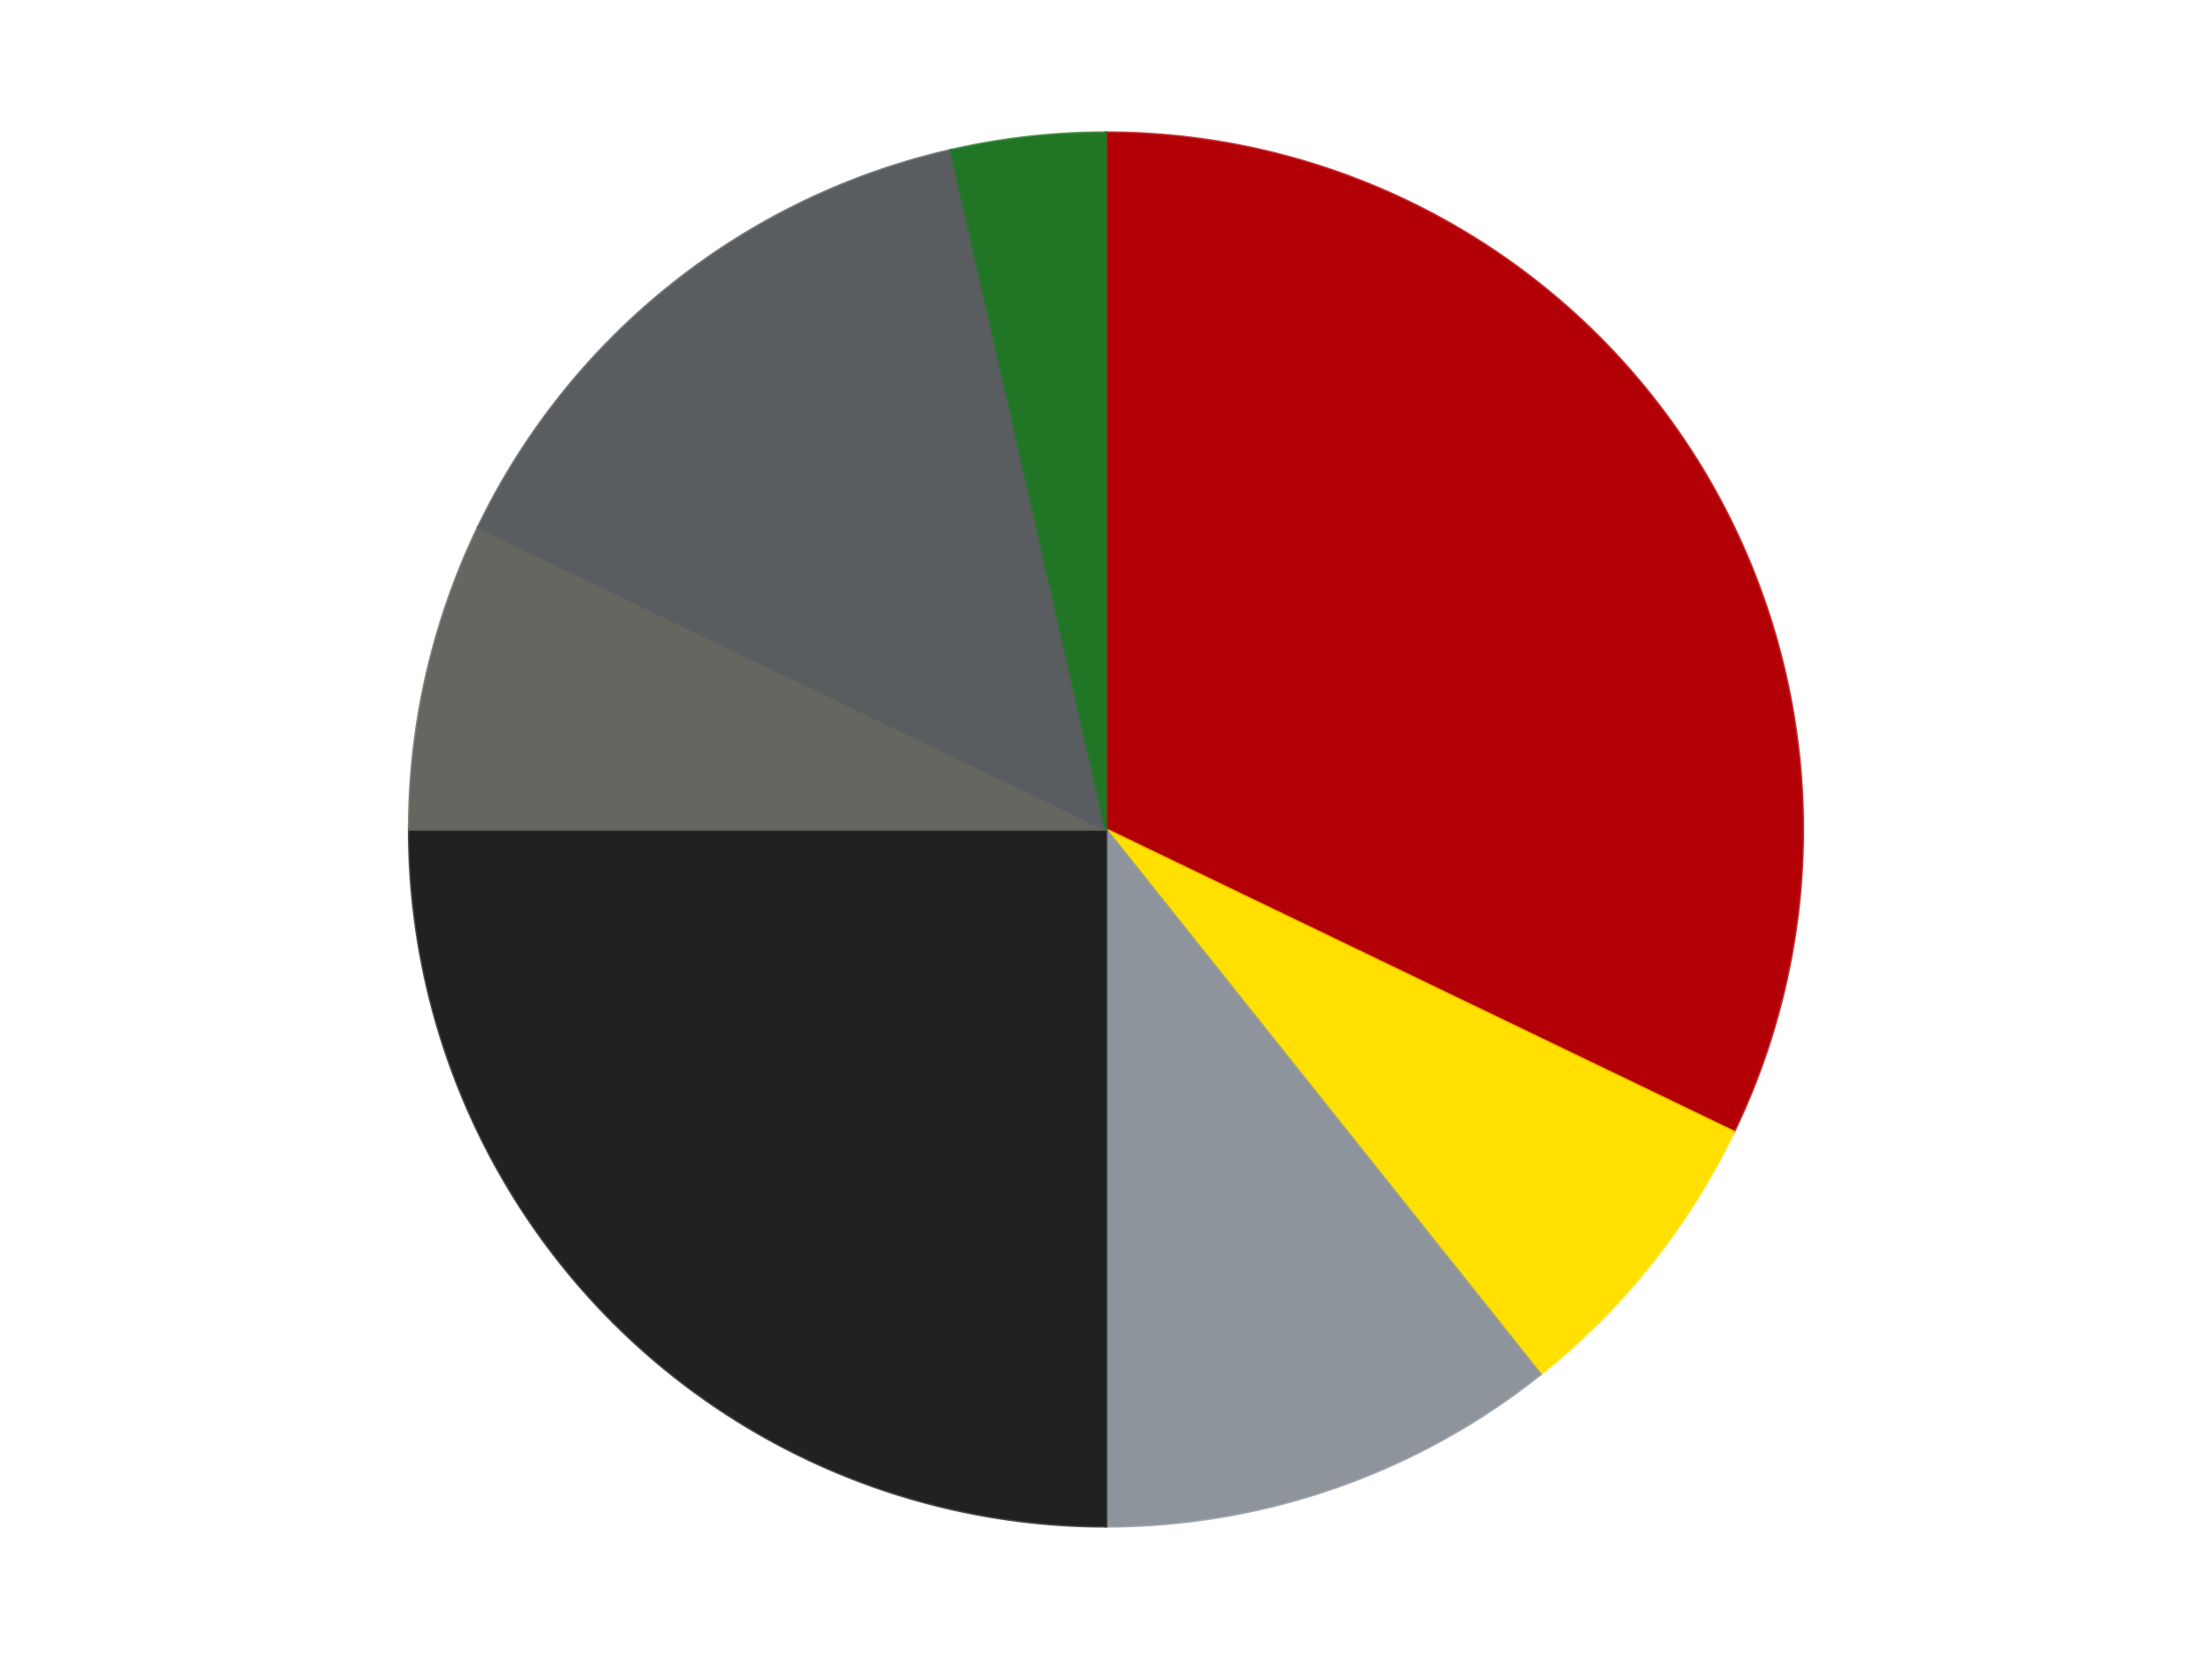 <?xml version='1.0' encoding='utf-8'?>
<svg xmlns="http://www.w3.org/2000/svg" xmlns:xlink="http://www.w3.org/1999/xlink" id="chart-c6260661-7fd1-4619-9177-25b42f30a316" class="pygal-chart" viewBox="0 0 800 600"><!--Generated with pygal 3.0.4 (lxml) ©Kozea 2012-2016 on 2024-07-03--><!--http://pygal.org--><!--http://github.com/Kozea/pygal--><defs><style type="text/css">#chart-c6260661-7fd1-4619-9177-25b42f30a316{-webkit-user-select:none;-webkit-font-smoothing:antialiased;font-family:Consolas,"Liberation Mono",Menlo,Courier,monospace}#chart-c6260661-7fd1-4619-9177-25b42f30a316 .title{font-family:Consolas,"Liberation Mono",Menlo,Courier,monospace;font-size:16px}#chart-c6260661-7fd1-4619-9177-25b42f30a316 .legends .legend text{font-family:Consolas,"Liberation Mono",Menlo,Courier,monospace;font-size:14px}#chart-c6260661-7fd1-4619-9177-25b42f30a316 .axis text{font-family:Consolas,"Liberation Mono",Menlo,Courier,monospace;font-size:10px}#chart-c6260661-7fd1-4619-9177-25b42f30a316 .axis text.major{font-family:Consolas,"Liberation Mono",Menlo,Courier,monospace;font-size:10px}#chart-c6260661-7fd1-4619-9177-25b42f30a316 .text-overlay text.value{font-family:Consolas,"Liberation Mono",Menlo,Courier,monospace;font-size:16px}#chart-c6260661-7fd1-4619-9177-25b42f30a316 .text-overlay text.label{font-family:Consolas,"Liberation Mono",Menlo,Courier,monospace;font-size:10px}#chart-c6260661-7fd1-4619-9177-25b42f30a316 .tooltip{font-family:Consolas,"Liberation Mono",Menlo,Courier,monospace;font-size:14px}#chart-c6260661-7fd1-4619-9177-25b42f30a316 text.no_data{font-family:Consolas,"Liberation Mono",Menlo,Courier,monospace;font-size:64px}
#chart-c6260661-7fd1-4619-9177-25b42f30a316{background-color:transparent}#chart-c6260661-7fd1-4619-9177-25b42f30a316 path,#chart-c6260661-7fd1-4619-9177-25b42f30a316 line,#chart-c6260661-7fd1-4619-9177-25b42f30a316 rect,#chart-c6260661-7fd1-4619-9177-25b42f30a316 circle{-webkit-transition:150ms;-moz-transition:150ms;transition:150ms}#chart-c6260661-7fd1-4619-9177-25b42f30a316 .graph &gt; .background{fill:transparent}#chart-c6260661-7fd1-4619-9177-25b42f30a316 .plot &gt; .background{fill:transparent}#chart-c6260661-7fd1-4619-9177-25b42f30a316 .graph{fill:rgba(0,0,0,.87)}#chart-c6260661-7fd1-4619-9177-25b42f30a316 text.no_data{fill:rgba(0,0,0,1)}#chart-c6260661-7fd1-4619-9177-25b42f30a316 .title{fill:rgba(0,0,0,1)}#chart-c6260661-7fd1-4619-9177-25b42f30a316 .legends .legend text{fill:rgba(0,0,0,.87)}#chart-c6260661-7fd1-4619-9177-25b42f30a316 .legends .legend:hover text{fill:rgba(0,0,0,1)}#chart-c6260661-7fd1-4619-9177-25b42f30a316 .axis .line{stroke:rgba(0,0,0,1)}#chart-c6260661-7fd1-4619-9177-25b42f30a316 .axis .guide.line{stroke:rgba(0,0,0,.54)}#chart-c6260661-7fd1-4619-9177-25b42f30a316 .axis .major.line{stroke:rgba(0,0,0,.87)}#chart-c6260661-7fd1-4619-9177-25b42f30a316 .axis text.major{fill:rgba(0,0,0,1)}#chart-c6260661-7fd1-4619-9177-25b42f30a316 .axis.y .guides:hover .guide.line,#chart-c6260661-7fd1-4619-9177-25b42f30a316 .line-graph .axis.x .guides:hover .guide.line,#chart-c6260661-7fd1-4619-9177-25b42f30a316 .stackedline-graph .axis.x .guides:hover .guide.line,#chart-c6260661-7fd1-4619-9177-25b42f30a316 .xy-graph .axis.x .guides:hover .guide.line{stroke:rgba(0,0,0,1)}#chart-c6260661-7fd1-4619-9177-25b42f30a316 .axis .guides:hover text{fill:rgba(0,0,0,1)}#chart-c6260661-7fd1-4619-9177-25b42f30a316 .reactive{fill-opacity:1.0;stroke-opacity:.8;stroke-width:1}#chart-c6260661-7fd1-4619-9177-25b42f30a316 .ci{stroke:rgba(0,0,0,.87)}#chart-c6260661-7fd1-4619-9177-25b42f30a316 .reactive.active,#chart-c6260661-7fd1-4619-9177-25b42f30a316 .active .reactive{fill-opacity:0.6;stroke-opacity:.9;stroke-width:4}#chart-c6260661-7fd1-4619-9177-25b42f30a316 .ci .reactive.active{stroke-width:1.5}#chart-c6260661-7fd1-4619-9177-25b42f30a316 .series text{fill:rgba(0,0,0,1)}#chart-c6260661-7fd1-4619-9177-25b42f30a316 .tooltip rect{fill:transparent;stroke:rgba(0,0,0,1);-webkit-transition:opacity 150ms;-moz-transition:opacity 150ms;transition:opacity 150ms}#chart-c6260661-7fd1-4619-9177-25b42f30a316 .tooltip .label{fill:rgba(0,0,0,.87)}#chart-c6260661-7fd1-4619-9177-25b42f30a316 .tooltip .label{fill:rgba(0,0,0,.87)}#chart-c6260661-7fd1-4619-9177-25b42f30a316 .tooltip .legend{font-size:.8em;fill:rgba(0,0,0,.54)}#chart-c6260661-7fd1-4619-9177-25b42f30a316 .tooltip .x_label{font-size:.6em;fill:rgba(0,0,0,1)}#chart-c6260661-7fd1-4619-9177-25b42f30a316 .tooltip .xlink{font-size:.5em;text-decoration:underline}#chart-c6260661-7fd1-4619-9177-25b42f30a316 .tooltip .value{font-size:1.5em}#chart-c6260661-7fd1-4619-9177-25b42f30a316 .bound{font-size:.5em}#chart-c6260661-7fd1-4619-9177-25b42f30a316 .max-value{font-size:.75em;fill:rgba(0,0,0,.54)}#chart-c6260661-7fd1-4619-9177-25b42f30a316 .map-element{fill:transparent;stroke:rgba(0,0,0,.54) !important}#chart-c6260661-7fd1-4619-9177-25b42f30a316 .map-element .reactive{fill-opacity:inherit;stroke-opacity:inherit}#chart-c6260661-7fd1-4619-9177-25b42f30a316 .color-0,#chart-c6260661-7fd1-4619-9177-25b42f30a316 .color-0 a:visited{stroke:#F44336;fill:#F44336}#chart-c6260661-7fd1-4619-9177-25b42f30a316 .color-1,#chart-c6260661-7fd1-4619-9177-25b42f30a316 .color-1 a:visited{stroke:#3F51B5;fill:#3F51B5}#chart-c6260661-7fd1-4619-9177-25b42f30a316 .color-2,#chart-c6260661-7fd1-4619-9177-25b42f30a316 .color-2 a:visited{stroke:#009688;fill:#009688}#chart-c6260661-7fd1-4619-9177-25b42f30a316 .color-3,#chart-c6260661-7fd1-4619-9177-25b42f30a316 .color-3 a:visited{stroke:#FFC107;fill:#FFC107}#chart-c6260661-7fd1-4619-9177-25b42f30a316 .color-4,#chart-c6260661-7fd1-4619-9177-25b42f30a316 .color-4 a:visited{stroke:#FF5722;fill:#FF5722}#chart-c6260661-7fd1-4619-9177-25b42f30a316 .color-5,#chart-c6260661-7fd1-4619-9177-25b42f30a316 .color-5 a:visited{stroke:#9C27B0;fill:#9C27B0}#chart-c6260661-7fd1-4619-9177-25b42f30a316 .color-6,#chart-c6260661-7fd1-4619-9177-25b42f30a316 .color-6 a:visited{stroke:#03A9F4;fill:#03A9F4}#chart-c6260661-7fd1-4619-9177-25b42f30a316 .text-overlay .color-0 text{fill:black}#chart-c6260661-7fd1-4619-9177-25b42f30a316 .text-overlay .color-1 text{fill:black}#chart-c6260661-7fd1-4619-9177-25b42f30a316 .text-overlay .color-2 text{fill:black}#chart-c6260661-7fd1-4619-9177-25b42f30a316 .text-overlay .color-3 text{fill:black}#chart-c6260661-7fd1-4619-9177-25b42f30a316 .text-overlay .color-4 text{fill:black}#chart-c6260661-7fd1-4619-9177-25b42f30a316 .text-overlay .color-5 text{fill:black}#chart-c6260661-7fd1-4619-9177-25b42f30a316 .text-overlay .color-6 text{fill:black}
#chart-c6260661-7fd1-4619-9177-25b42f30a316 text.no_data{text-anchor:middle}#chart-c6260661-7fd1-4619-9177-25b42f30a316 .guide.line{fill:none}#chart-c6260661-7fd1-4619-9177-25b42f30a316 .centered{text-anchor:middle}#chart-c6260661-7fd1-4619-9177-25b42f30a316 .title{text-anchor:middle}#chart-c6260661-7fd1-4619-9177-25b42f30a316 .legends .legend text{fill-opacity:1}#chart-c6260661-7fd1-4619-9177-25b42f30a316 .axis.x text{text-anchor:middle}#chart-c6260661-7fd1-4619-9177-25b42f30a316 .axis.x:not(.web) text[transform]{text-anchor:start}#chart-c6260661-7fd1-4619-9177-25b42f30a316 .axis.x:not(.web) text[transform].backwards{text-anchor:end}#chart-c6260661-7fd1-4619-9177-25b42f30a316 .axis.y text{text-anchor:end}#chart-c6260661-7fd1-4619-9177-25b42f30a316 .axis.y text[transform].backwards{text-anchor:start}#chart-c6260661-7fd1-4619-9177-25b42f30a316 .axis.y2 text{text-anchor:start}#chart-c6260661-7fd1-4619-9177-25b42f30a316 .axis.y2 text[transform].backwards{text-anchor:end}#chart-c6260661-7fd1-4619-9177-25b42f30a316 .axis .guide.line{stroke-dasharray:4,4;stroke:black}#chart-c6260661-7fd1-4619-9177-25b42f30a316 .axis .major.guide.line{stroke-dasharray:6,6;stroke:black}#chart-c6260661-7fd1-4619-9177-25b42f30a316 .horizontal .axis.y .guide.line,#chart-c6260661-7fd1-4619-9177-25b42f30a316 .horizontal .axis.y2 .guide.line,#chart-c6260661-7fd1-4619-9177-25b42f30a316 .vertical .axis.x .guide.line{opacity:0}#chart-c6260661-7fd1-4619-9177-25b42f30a316 .horizontal .axis.always_show .guide.line,#chart-c6260661-7fd1-4619-9177-25b42f30a316 .vertical .axis.always_show .guide.line{opacity:1 !important}#chart-c6260661-7fd1-4619-9177-25b42f30a316 .axis.y .guides:hover .guide.line,#chart-c6260661-7fd1-4619-9177-25b42f30a316 .axis.y2 .guides:hover .guide.line,#chart-c6260661-7fd1-4619-9177-25b42f30a316 .axis.x .guides:hover .guide.line{opacity:1}#chart-c6260661-7fd1-4619-9177-25b42f30a316 .axis .guides:hover text{opacity:1}#chart-c6260661-7fd1-4619-9177-25b42f30a316 .nofill{fill:none}#chart-c6260661-7fd1-4619-9177-25b42f30a316 .subtle-fill{fill-opacity:.2}#chart-c6260661-7fd1-4619-9177-25b42f30a316 .dot{stroke-width:1px;fill-opacity:1;stroke-opacity:1}#chart-c6260661-7fd1-4619-9177-25b42f30a316 .dot.active{stroke-width:5px}#chart-c6260661-7fd1-4619-9177-25b42f30a316 .dot.negative{fill:transparent}#chart-c6260661-7fd1-4619-9177-25b42f30a316 text,#chart-c6260661-7fd1-4619-9177-25b42f30a316 tspan{stroke:none !important}#chart-c6260661-7fd1-4619-9177-25b42f30a316 .series text.active{opacity:1}#chart-c6260661-7fd1-4619-9177-25b42f30a316 .tooltip rect{fill-opacity:.95;stroke-width:.5}#chart-c6260661-7fd1-4619-9177-25b42f30a316 .tooltip text{fill-opacity:1}#chart-c6260661-7fd1-4619-9177-25b42f30a316 .showable{visibility:hidden}#chart-c6260661-7fd1-4619-9177-25b42f30a316 .showable.shown{visibility:visible}#chart-c6260661-7fd1-4619-9177-25b42f30a316 .gauge-background{fill:rgba(229,229,229,1);stroke:none}#chart-c6260661-7fd1-4619-9177-25b42f30a316 .bg-lines{stroke:transparent;stroke-width:2px}</style><script type="text/javascript">window.pygal = window.pygal || {};window.pygal.config = window.pygal.config || {};window.pygal.config['c6260661-7fd1-4619-9177-25b42f30a316'] = {"allow_interruptions": false, "box_mode": "extremes", "classes": ["pygal-chart"], "css": ["file://style.css", "file://graph.css"], "defs": [], "disable_xml_declaration": false, "dots_size": 2.5, "dynamic_print_values": false, "explicit_size": false, "fill": false, "force_uri_protocol": "https", "formatter": null, "half_pie": false, "height": 600, "include_x_axis": false, "inner_radius": 0, "interpolate": null, "interpolation_parameters": {}, "interpolation_precision": 250, "inverse_y_axis": false, "js": ["//kozea.github.io/pygal.js/2.0.x/pygal-tooltips.min.js"], "legend_at_bottom": false, "legend_at_bottom_columns": null, "legend_box_size": 12, "logarithmic": false, "margin": 20, "margin_bottom": null, "margin_left": null, "margin_right": null, "margin_top": null, "max_scale": 16, "min_scale": 4, "missing_value_fill_truncation": "x", "no_data_text": "No data", "no_prefix": false, "order_min": null, "pretty_print": false, "print_labels": false, "print_values": false, "print_values_position": "center", "print_zeroes": true, "range": null, "rounded_bars": null, "secondary_range": null, "show_dots": true, "show_legend": false, "show_minor_x_labels": true, "show_minor_y_labels": true, "show_only_major_dots": false, "show_x_guides": false, "show_x_labels": true, "show_y_guides": true, "show_y_labels": true, "spacing": 10, "stack_from_top": false, "strict": false, "stroke": true, "stroke_style": null, "style": {"background": "transparent", "ci_colors": [], "colors": ["#F44336", "#3F51B5", "#009688", "#FFC107", "#FF5722", "#9C27B0", "#03A9F4", "#8BC34A", "#FF9800", "#E91E63", "#2196F3", "#4CAF50", "#FFEB3B", "#673AB7", "#00BCD4", "#CDDC39", "#9E9E9E", "#607D8B"], "dot_opacity": "1", "font_family": "Consolas, \"Liberation Mono\", Menlo, Courier, monospace", "foreground": "rgba(0, 0, 0, .87)", "foreground_strong": "rgba(0, 0, 0, 1)", "foreground_subtle": "rgba(0, 0, 0, .54)", "guide_stroke_color": "black", "guide_stroke_dasharray": "4,4", "label_font_family": "Consolas, \"Liberation Mono\", Menlo, Courier, monospace", "label_font_size": 10, "legend_font_family": "Consolas, \"Liberation Mono\", Menlo, Courier, monospace", "legend_font_size": 14, "major_guide_stroke_color": "black", "major_guide_stroke_dasharray": "6,6", "major_label_font_family": "Consolas, \"Liberation Mono\", Menlo, Courier, monospace", "major_label_font_size": 10, "no_data_font_family": "Consolas, \"Liberation Mono\", Menlo, Courier, monospace", "no_data_font_size": 64, "opacity": "1.0", "opacity_hover": "0.6", "plot_background": "transparent", "stroke_opacity": ".8", "stroke_opacity_hover": ".9", "stroke_width": "1", "stroke_width_hover": "4", "title_font_family": "Consolas, \"Liberation Mono\", Menlo, Courier, monospace", "title_font_size": 16, "tooltip_font_family": "Consolas, \"Liberation Mono\", Menlo, Courier, monospace", "tooltip_font_size": 14, "transition": "150ms", "value_background": "rgba(229, 229, 229, 1)", "value_colors": [], "value_font_family": "Consolas, \"Liberation Mono\", Menlo, Courier, monospace", "value_font_size": 16, "value_label_font_family": "Consolas, \"Liberation Mono\", Menlo, Courier, monospace", "value_label_font_size": 10}, "title": null, "tooltip_border_radius": 0, "tooltip_fancy_mode": true, "truncate_label": null, "truncate_legend": null, "width": 800, "x_label_rotation": 0, "x_labels": null, "x_labels_major": null, "x_labels_major_count": null, "x_labels_major_every": null, "x_title": null, "xrange": null, "y_label_rotation": 0, "y_labels": null, "y_labels_major": null, "y_labels_major_count": null, "y_labels_major_every": null, "y_title": null, "zero": 0, "legends": ["Red", "Yellow", "Flat Silver", "Black", "Pearl Dark Gray", "Dark Bluish Gray", "Trans-Green"]}</script><script type="text/javascript" xlink:href="https://kozea.github.io/pygal.js/2.0.x/pygal-tooltips.min.js"/></defs><title>Pygal</title><g class="graph pie-graph vertical"><rect x="0" y="0" width="800" height="600" class="background"/><g transform="translate(20, 20)" class="plot"><rect x="0" y="0" width="760" height="560" class="background"/><g class="series serie-0 color-0"><g class="slices"><g class="slice" style="fill: #B30006; stroke: #B30006"><path d="M380 28 A252 252 0 0 1 607.044 389.339 L380 280 A0 0 0 0 0 380 280 z" class="slice reactive tooltip-trigger"/><desc class="value">9</desc><desc class="x centered">486.6872491027638</desc><desc class="y centered">212.9639583590676</desc></g></g></g><g class="series serie-1 color-1"><g class="slices"><g class="slice" style="fill: #FFE001; stroke: #FFE001"><path d="M607.044 389.339 A252 252 0 0 1 537.119 477.022 L380 280 A0 0 0 0 0 380 280 z" class="slice reactive tooltip-trigger"/><desc class="value">2</desc><desc class="x centered">478.5107667909718</desc><desc class="y centered">358.5597150342004</desc></g></g></g><g class="series serie-2 color-2"><g class="slices"><g class="slice" style="fill: #8D949C; stroke: #8D949C"><path d="M537.119 477.022 A252 252 0 0 1 380 532 L380 280 A0 0 0 0 0 380 280 z" class="slice reactive tooltip-trigger"/><desc class="value">3</desc><desc class="x centered">421.61516180635107</desc><desc class="y centered">398.9292996188543</desc></g></g></g><g class="series serie-3 color-3"><g class="slices"><g class="slice" style="fill: #212121; stroke: #212121"><path d="M380 532 A252 252 0 0 1 128 280 L380 280 A0 0 0 0 0 380 280 z" class="slice reactive tooltip-trigger"/><desc class="value">7</desc><desc class="x centered">290.90454557049503</desc><desc class="y centered">369.095454429505</desc></g></g></g><g class="series serie-4 color-4"><g class="slices"><g class="slice" style="fill: #666660; stroke: #666660"><path d="M128 280 A252 252 0 0 1 152.956 170.661 L380 280 A0 0 0 0 0 380 280 z" class="slice reactive tooltip-trigger"/><desc class="value">2</desc><desc class="x centered">257.1590830650902</desc><desc class="y centered">251.9623623215044</desc></g></g></g><g class="series serie-5 color-5"><g class="slices"><g class="slice" style="fill: #595D60; stroke: #595D60"><path d="M152.956 170.661 A252 252 0 0 1 323.925 34.318 L380 280 A0 0 0 0 0 380 280 z" class="slice reactive tooltip-trigger"/><desc class="value">4</desc><desc class="x centered">301.44028496579955</desc><desc class="y centered">181.48923320902827</desc></g></g></g><g class="series serie-6 color-6"><g class="slices"><g class="slice" style="fill: #217625; stroke: #217625"><path d="M323.925 34.318 A252 252 0 0 1 380 28 L380 280 A0 0 0 0 0 380 280 z" class="slice reactive tooltip-trigger"/><desc class="value">1</desc><desc class="x centered">365.89247601098316</desc><desc class="y centered">154.79226155345143</desc></g></g></g></g><g class="titles"/><g transform="translate(20, 20)" class="plot overlay"><g class="series serie-0 color-0"/><g class="series serie-1 color-1"/><g class="series serie-2 color-2"/><g class="series serie-3 color-3"/><g class="series serie-4 color-4"/><g class="series serie-5 color-5"/><g class="series serie-6 color-6"/></g><g transform="translate(20, 20)" class="plot text-overlay"><g class="series serie-0 color-0"/><g class="series serie-1 color-1"/><g class="series serie-2 color-2"/><g class="series serie-3 color-3"/><g class="series serie-4 color-4"/><g class="series serie-5 color-5"/><g class="series serie-6 color-6"/></g><g transform="translate(20, 20)" class="plot tooltip-overlay"><g transform="translate(0 0)" style="opacity: 0" class="tooltip"><rect rx="0" ry="0" width="0" height="0" class="tooltip-box"/><g class="text"/></g></g></g></svg>